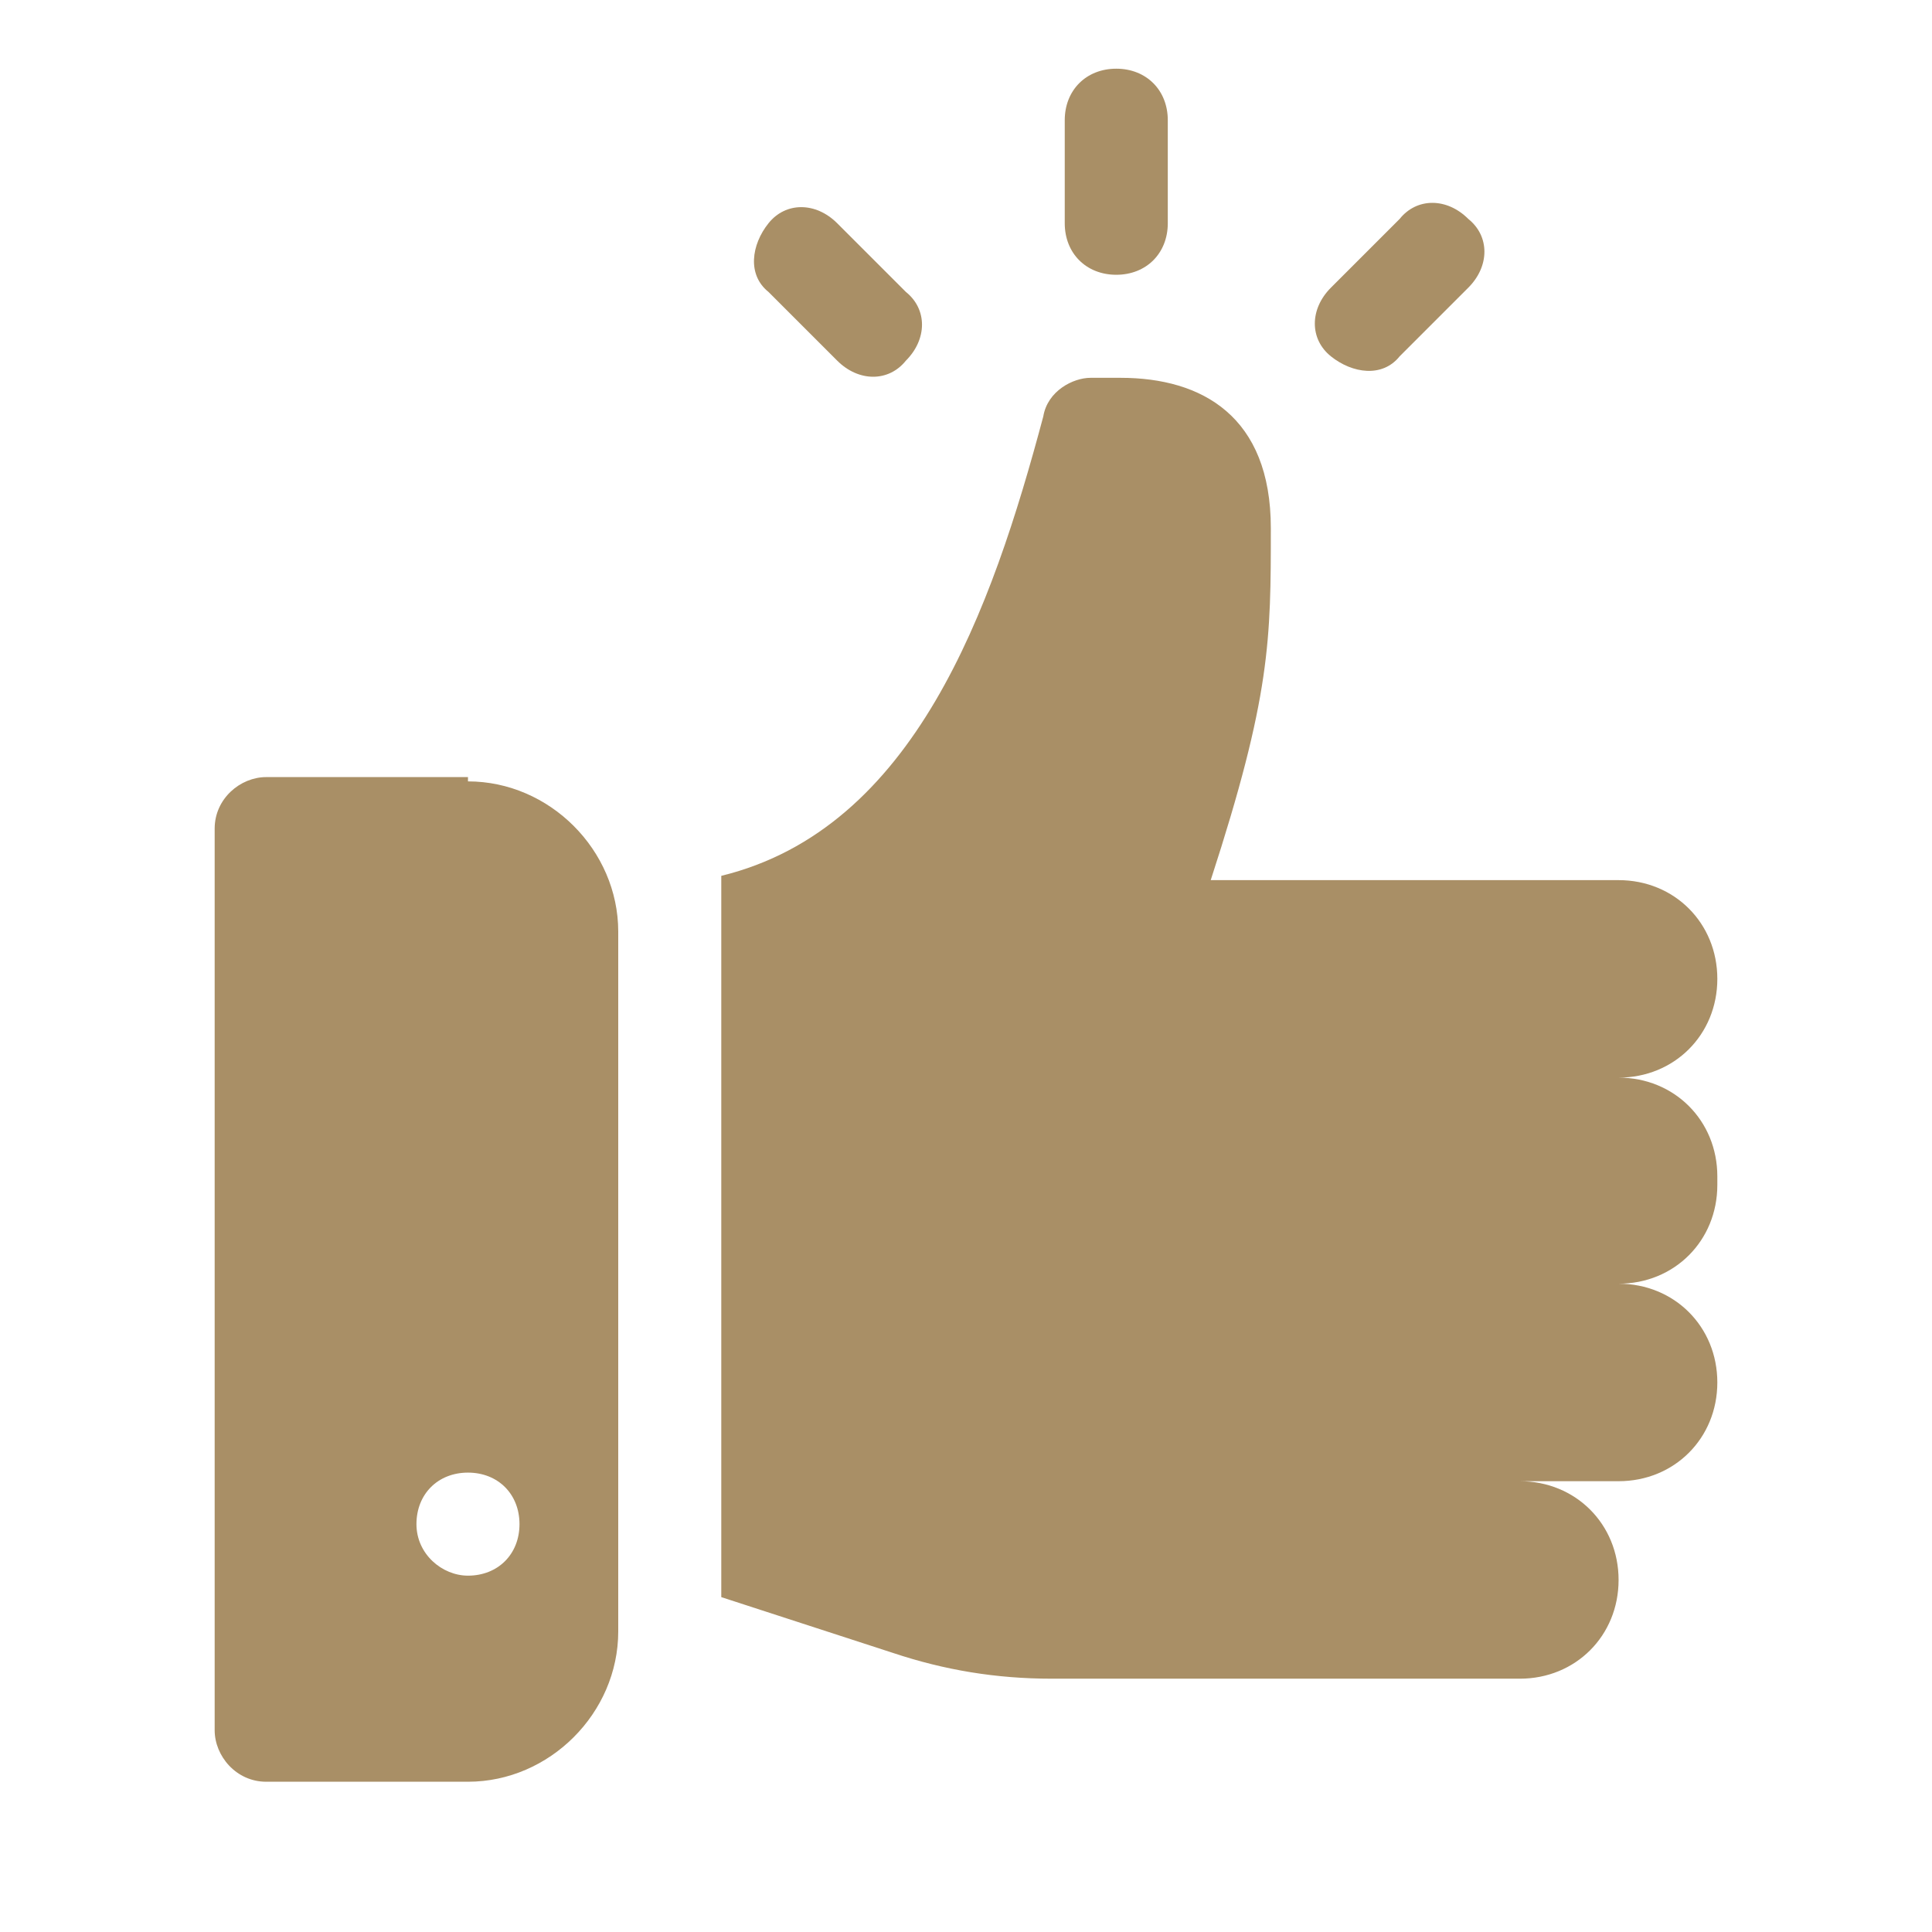 <?xml version="1.0" encoding="UTF-8"?>
<svg id="katman_1" xmlns="http://www.w3.org/2000/svg" width="45" height="45" version="1.1" viewBox="0 0 45 45">
  <!-- Generator: Adobe Illustrator 29.1.0, SVG Export Plug-In . SVG Version: 2.1.0 Build 142)  -->
  <defs>
    <style>
      .st0 {
        fill: #a98f66;
      }

      .st1 {
        display: none;
      }
    </style>
  </defs>
  <g class="st1">
    <path class="st0" d="M8.4,30.5v11.8h27.9v-11.8l-12.8,2.3v2.5h-2.3v-2.5l-12.8-2.3Z"/>
    <path class="st0" d="M28.2,18.3l-.6-.3c-.1,0-2.6-1.3-5.2-1.3s-5.1,1.2-5.2,1.3l-.6.3v3h-8.2v6.8l14,2.5,14-2.5v-6.8h-8.2v-3ZM25.9,21.4h-7v-1.6c.8-.3,2.2-.8,3.5-.8s2.7.5,3.5.8v1.6Z"/>
    <path class="st0" d="M5,19.3l3.9-1.2,3.9,1.2v-4.1s2.4-3.3,2.4-3.3l-3.9-1.3-2.4-3.3-2.4,3.3-3.9,1.3,2.4,3.3v4.1Z"/>
    <path class="st0" d="M22.4,2.7l-2.4,3.3-3.9,1.3,2.4,3.3v4.1s3.9-1.2,3.9-1.2l3.9,1.2v-4.1s2.4-3.3,2.4-3.3l-3.9-1.3-2.4-3.3Z"/>
    <path class="st0" d="M36.1,7.3l-2.4,3.3-3.9,1.3,2.4,3.3v4.1s3.9-1.2,3.9-1.2l3.9,1.2v-4.1s2.4-3.3,2.4-3.3l-3.9-1.3-2.4-3.3Z"/>
  </g>
  <g>
    <path class="st0" d="M40,27.4c0-1.3-1-2.3-2.3-2.3,1.3,0,2.3-1,2.3-2.3s-1-2.3-2.3-2.3h-9.5c1.4-4.3,1.4-5.6,1.4-8.2s-1.6-3.5-3.5-3.5h-.7c-.4,0-1,.3-1.1.9-1.2,4.5-3,9.6-7.5,10.7v16.8l4,1.3c1.2.4,2.4.6,3.7.6h10.9c1.3,0,2.3-1,2.3-2.3s-1-2.3-2.3-2.3h2.3c1.3,0,2.3-1,2.3-2.3s-1-2.3-2.3-2.3c1.3,0,2.3-1,2.3-2.3Z"/>
    <path class="st0" d="M10.9,18.1h-4.7c-.6,0-1.2.5-1.2,1.2v21c0,.6.5,1.2,1.2,1.2h4.7c1.9,0,3.5-1.6,3.5-3.5v-16.3c0-1.9-1.6-3.5-3.5-3.5ZM10.9,36.7c-.6,0-1.2-.5-1.2-1.2s.5-1.2,1.2-1.2,1.2.5,1.2,1.2-.5,1.2-1.2,1.2Z"/>
    <path class="st0" d="M21.1,6.8l-1.6-1.6c-.5-.5-1.2-.5-1.6,0s-.5,1.2,0,1.6l1.6,1.6c.5.5,1.2.5,1.6,0,.5-.5.5-1.2,0-1.6Z"/>
    <path class="st0" d="M34.2,5.1c-.5-.5-1.2-.5-1.6,0l-1.6,1.6c-.5.5-.5,1.2,0,1.6s1.2.5,1.6,0l1.6-1.6c.5-.5.5-1.2,0-1.6Z"/>
    <path class="st0" d="M26,1.6c-.7,0-1.2.5-1.2,1.2v2.4c0,.7.5,1.2,1.2,1.2s1.2-.5,1.2-1.2v-2.4c0-.7-.5-1.2-1.2-1.2Z"/>
  </g>
</svg>